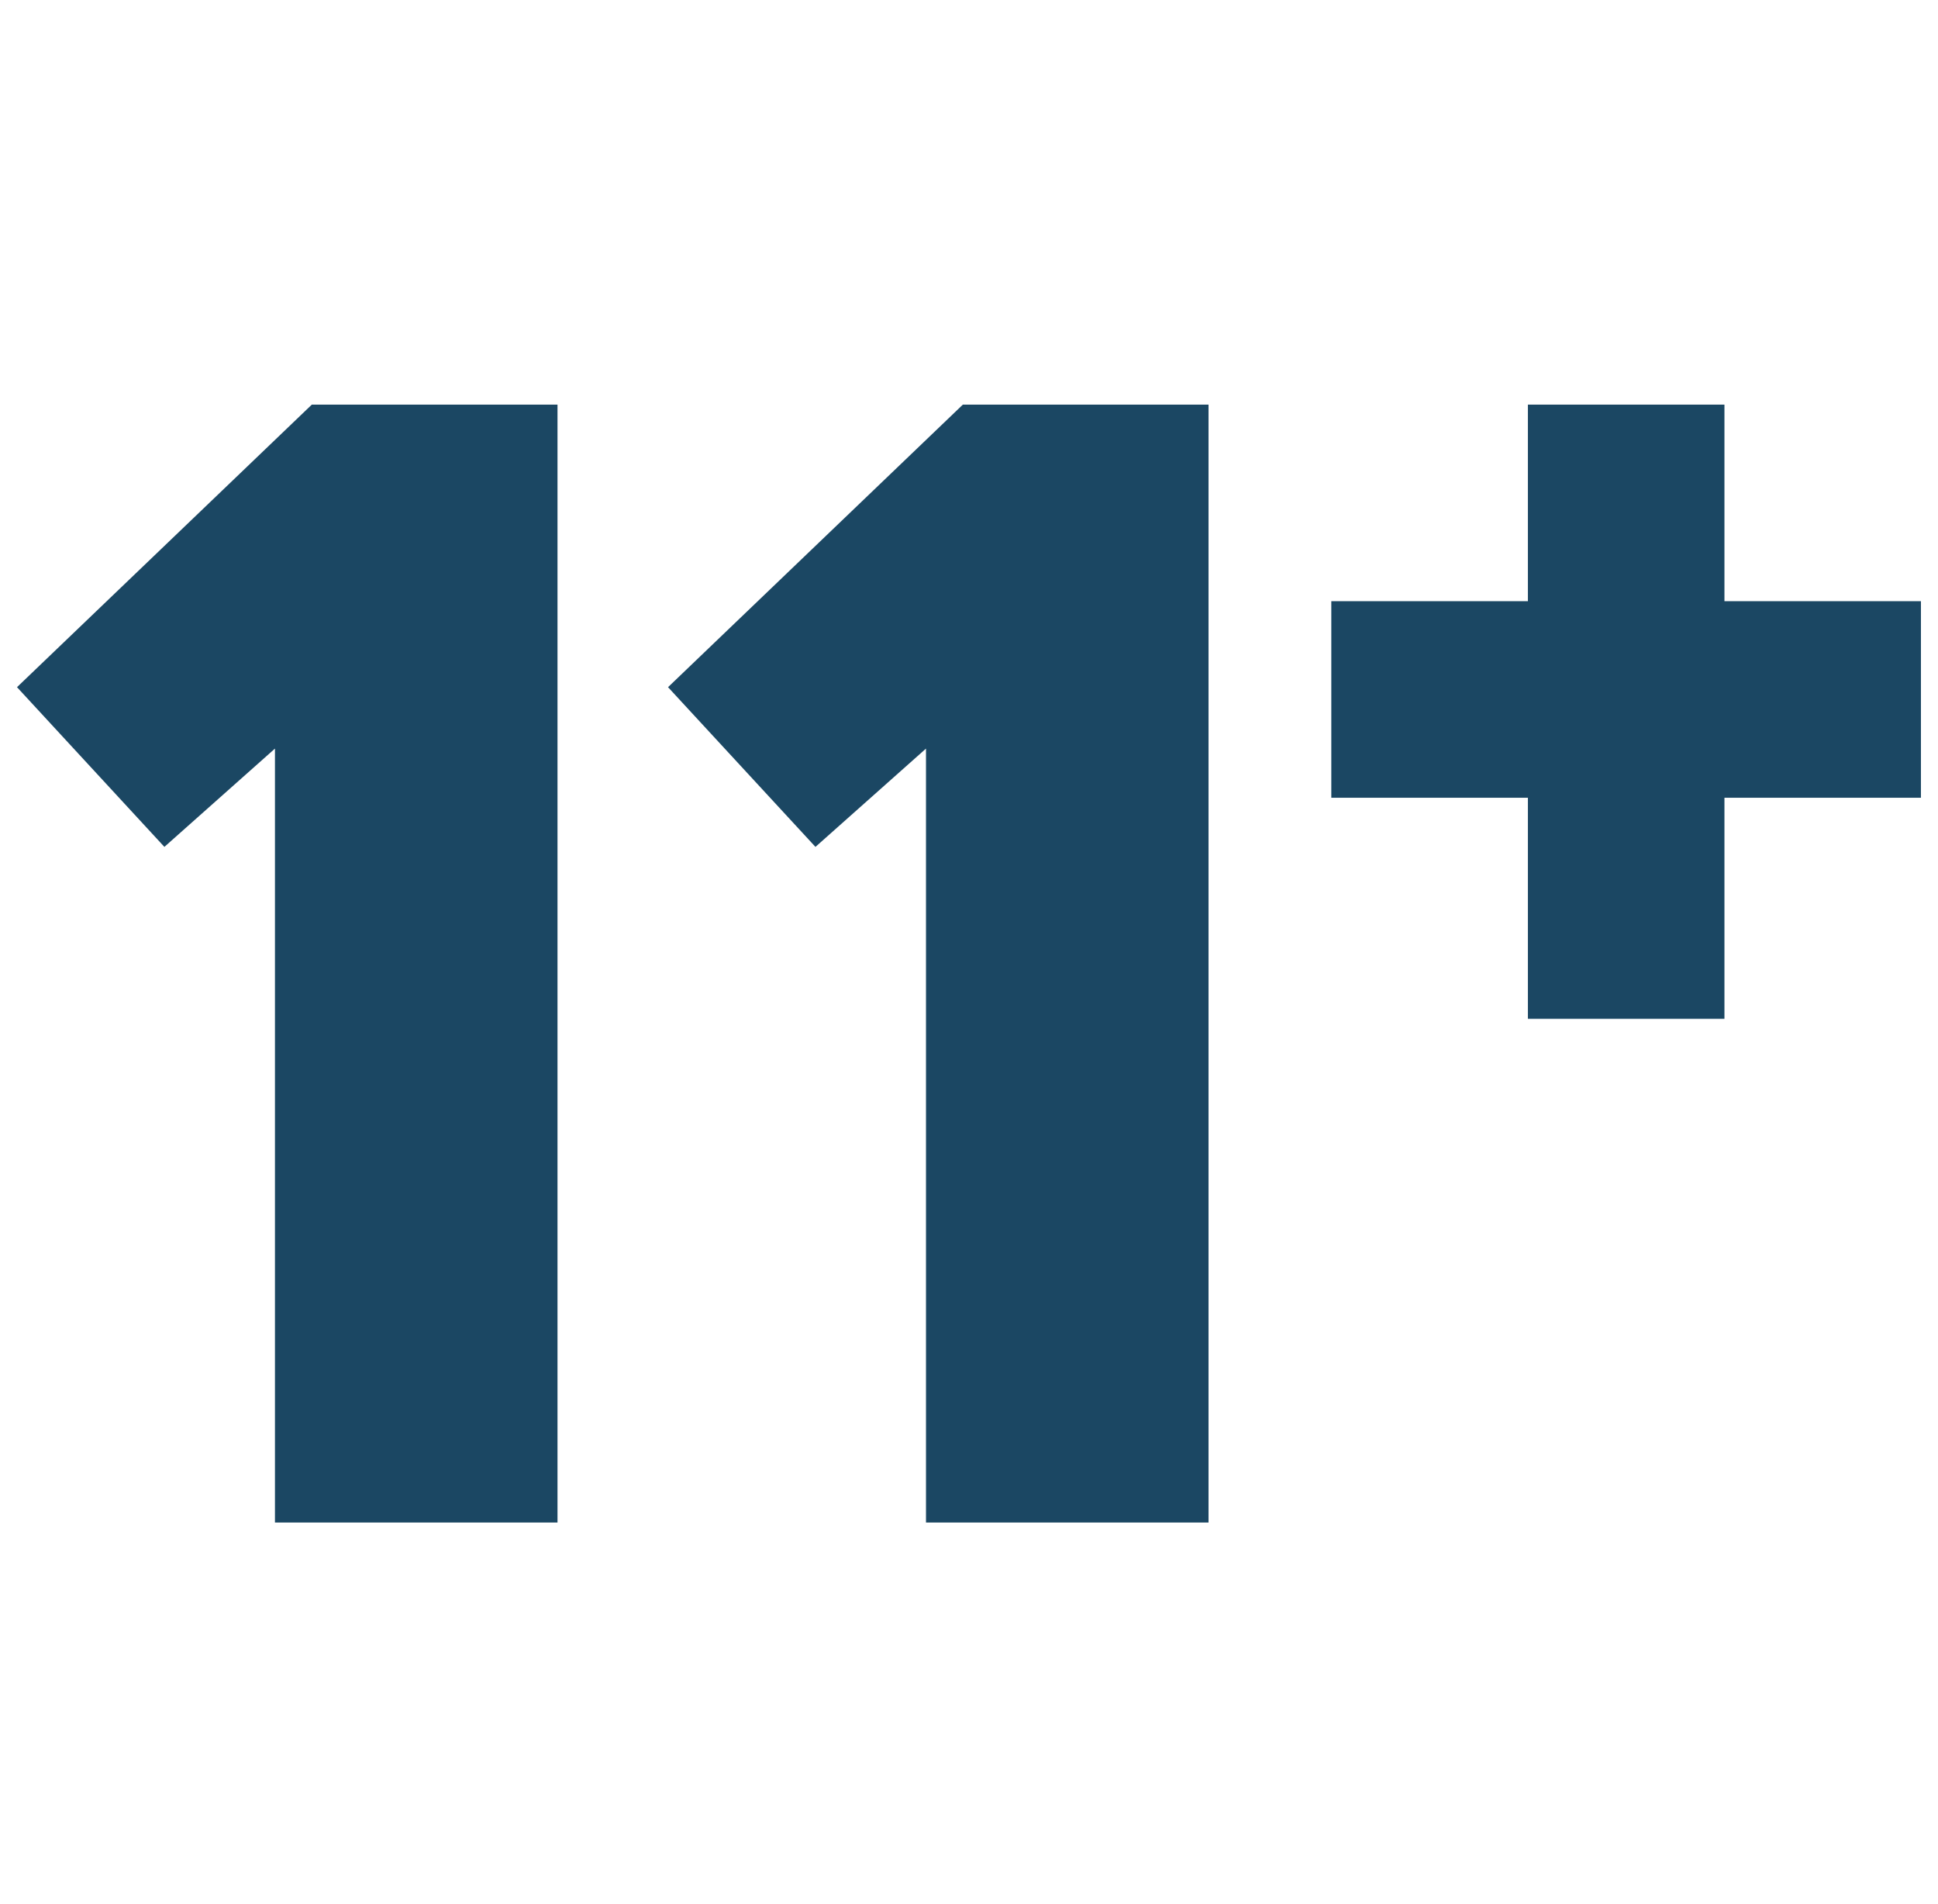 <svg width="57" height="56" viewBox="0 0 57 56" fill="none" xmlns="http://www.w3.org/2000/svg">
<g clip-path="url(#clip0_13402_145541)">
<path d="M8.087 22.016L4.835 24.907L0.5 20.21L9.171 11.9H16.397V44.778H8.087V22.016Z" fill="#1B4763"/>
<path d="M27.235 22.016L23.984 24.907L19.648 20.21L28.319 11.9H35.545V44.778H27.235V22.016Z" fill="#1B4763"/>
<rect x="39.156" y="17.681" width="17.342" height="5.781" fill="#1B4763"/>
<rect width="18.064" height="5.781" transform="matrix(-4.37114e-08 1 1 4.37114e-08 44.938 11.9)" fill="#1B4763"/>
</g>
<defs>
<clipPath id="clip0_13402_145541">
<rect width="56" height="56" fill="white" transform="translate(0.5 0)"/>
</clipPath>
</defs>
</svg>

